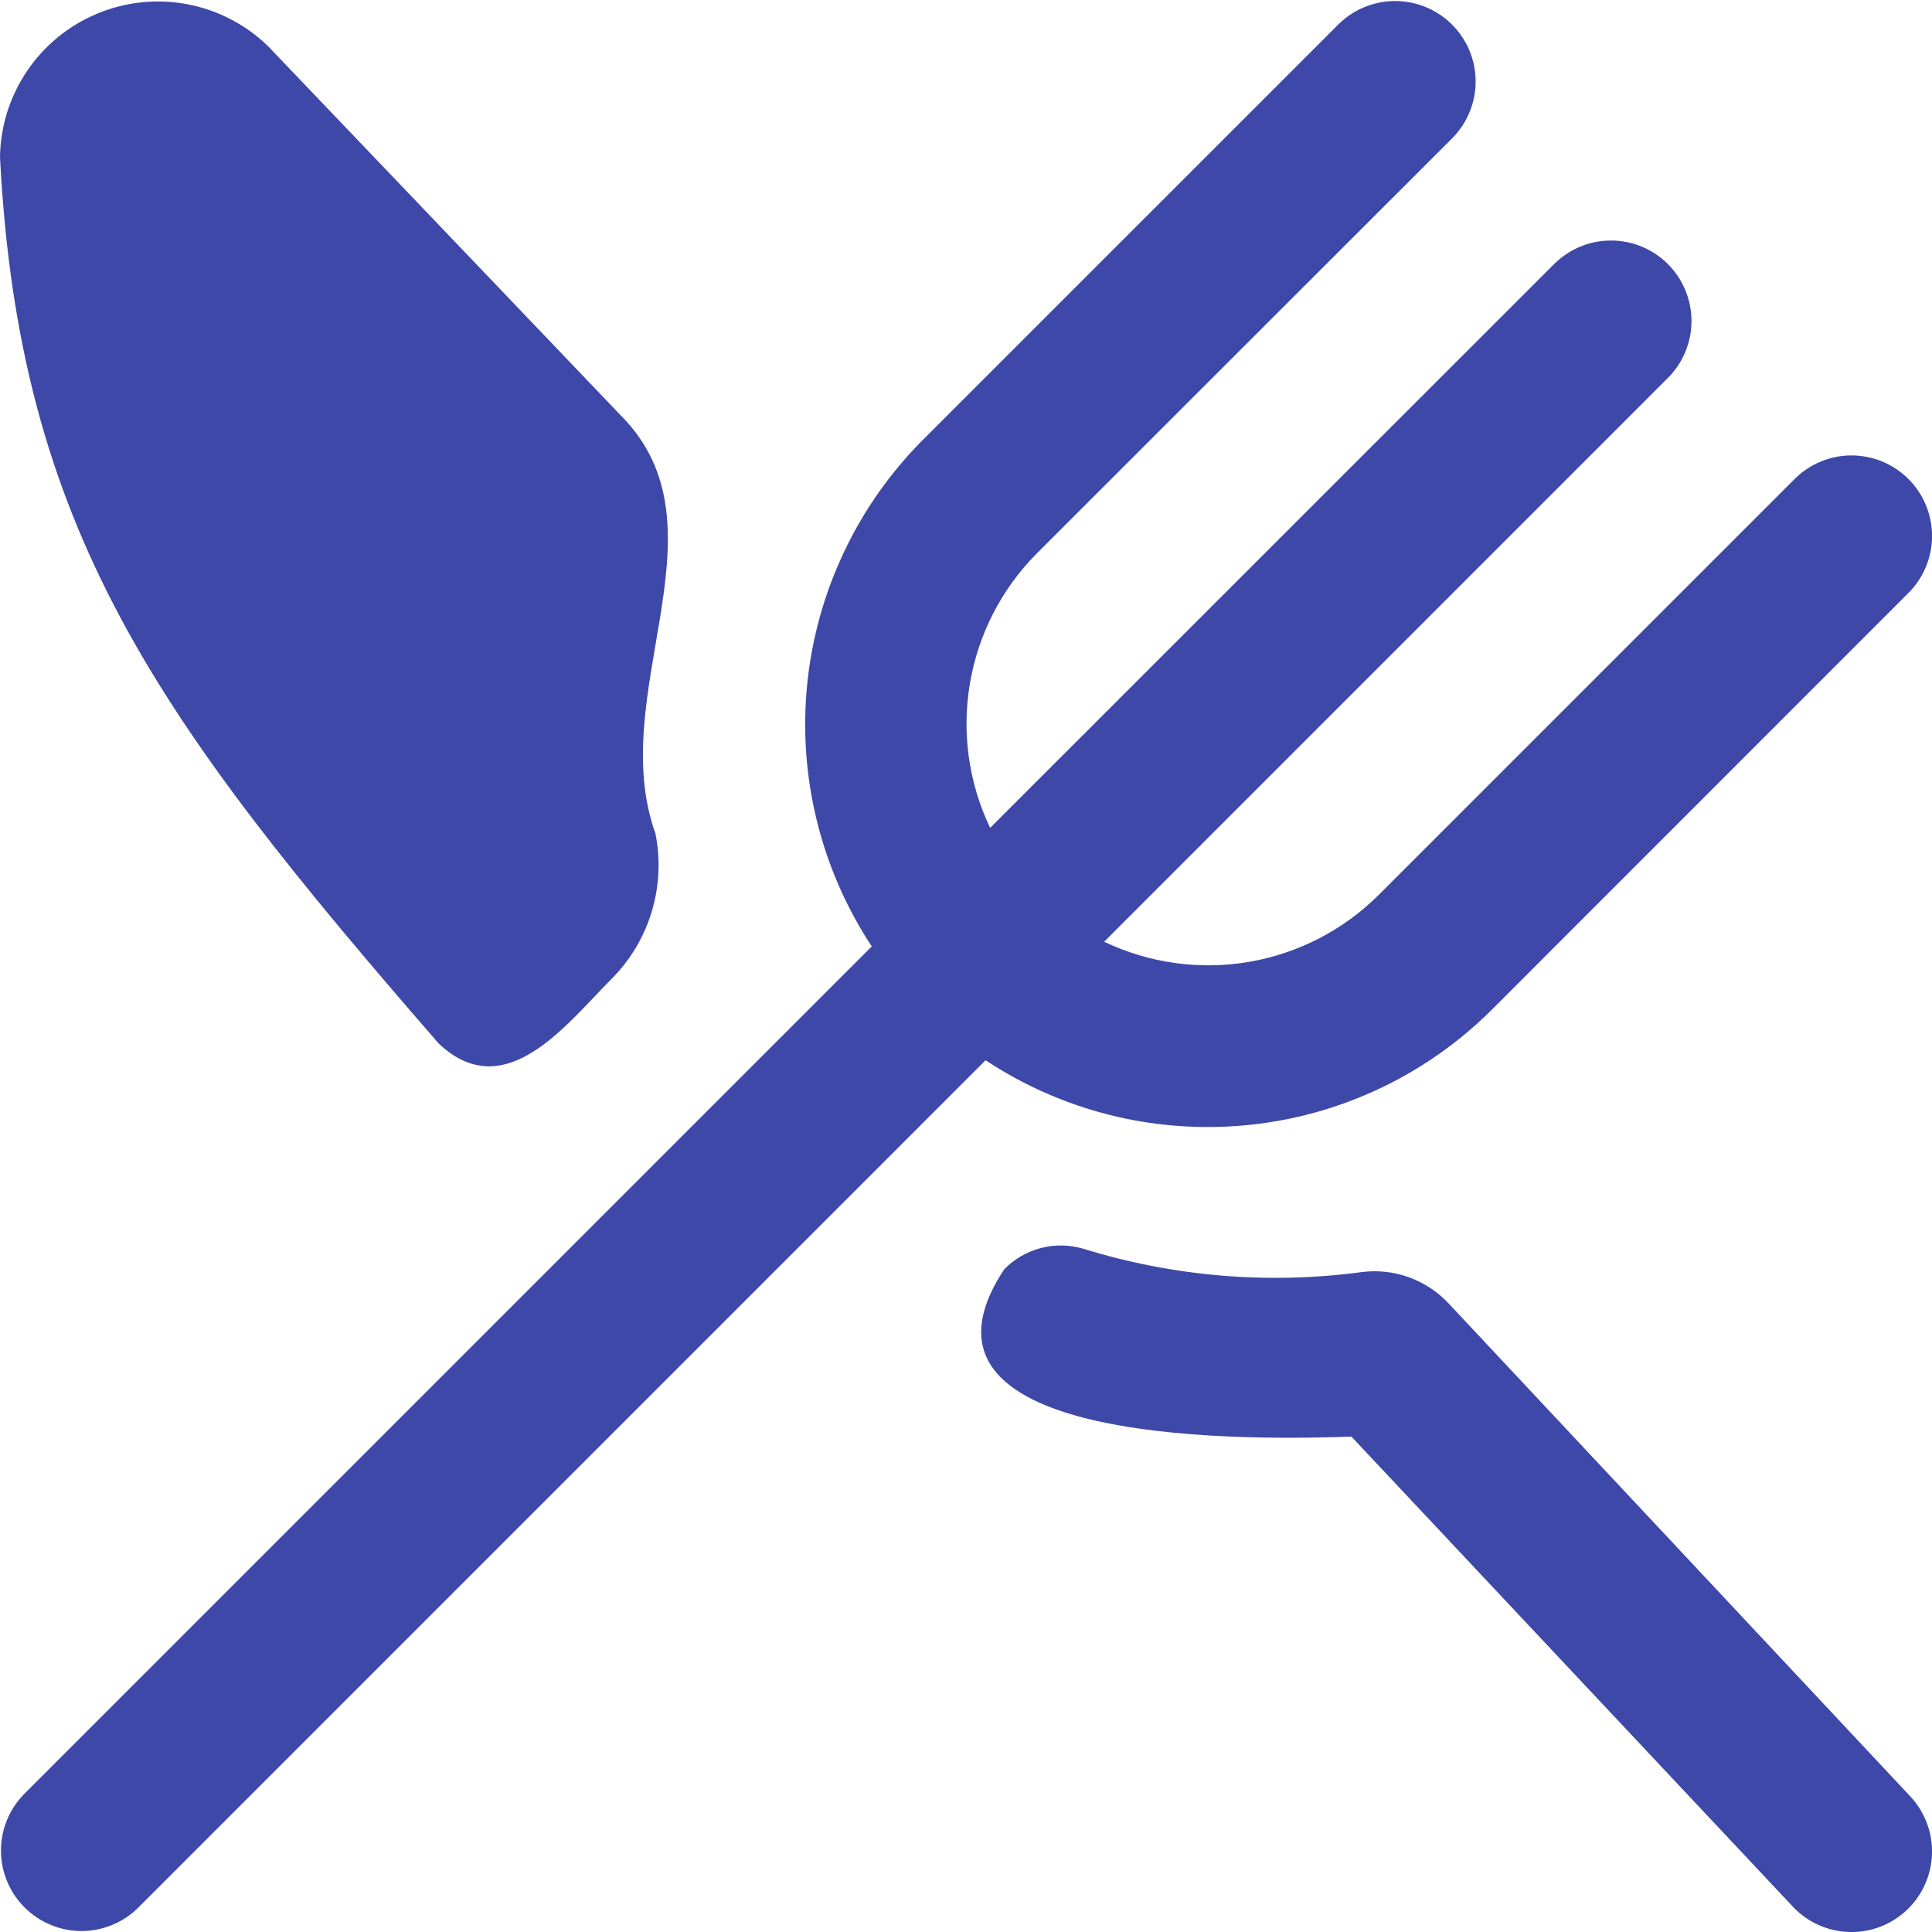 <svg width="32" height="32" viewBox="0 0 32 32" fill="none" xmlns="http://www.w3.org/2000/svg">
<g id="restaurant 1" clip-path="url(#clip0_1_3820)">
<path id="Vector" d="M31.639 29.752C31.881 30.01 32.011 30.354 32 30.707C31.989 31.061 31.838 31.396 31.581 31.638C31.323 31.881 30.979 32.011 30.626 32C30.272 31.989 29.937 31.838 29.695 31.58L22.384 23.795C21.003 23.839 14.641 24.028 16.635 21.021C16.802 20.852 17.011 20.731 17.242 20.671C17.472 20.611 17.714 20.616 17.943 20.683C19.433 21.145 21.007 21.277 22.553 21.07C22.821 21.035 23.092 21.066 23.345 21.159C23.598 21.252 23.825 21.404 24.007 21.603L31.639 29.752ZM20 18.667C20.875 18.668 21.743 18.497 22.552 18.162C23.361 17.828 24.096 17.337 24.715 16.718L31.609 9.822C31.733 9.698 31.832 9.551 31.899 9.389C31.966 9.227 32.001 9.054 32.001 8.878C32.001 8.703 31.966 8.53 31.9 8.368C31.833 8.206 31.735 8.059 31.611 7.935C31.487 7.811 31.34 7.713 31.178 7.645C31.016 7.578 30.843 7.544 30.668 7.543C30.492 7.543 30.319 7.578 30.157 7.645C29.995 7.712 29.848 7.81 29.724 7.934L22.829 14.829C22.244 15.41 21.493 15.795 20.68 15.933C19.867 16.07 19.032 15.953 18.288 15.598L27.609 6.276C27.737 6.153 27.838 6.006 27.908 5.843C27.978 5.681 28.015 5.506 28.016 5.329C28.018 5.152 27.984 4.976 27.917 4.812C27.85 4.648 27.751 4.5 27.626 4.374C27.501 4.249 27.352 4.15 27.188 4.083C27.024 4.016 26.849 3.982 26.672 3.984C26.494 3.985 26.32 4.022 26.157 4.092C25.994 4.162 25.847 4.264 25.724 4.391L16.4 13.712C16.044 12.968 15.927 12.133 16.065 11.32C16.202 10.507 16.588 9.756 17.168 9.171L24.067 2.276C24.309 2.025 24.444 1.688 24.441 1.338C24.438 0.989 24.298 0.654 24.05 0.407C23.803 0.16 23.469 0.02 23.119 0.017C22.77 0.014 22.433 0.148 22.181 0.391L15.285 7.286C14.201 8.374 13.525 9.802 13.37 11.33C13.216 12.859 13.594 14.393 14.439 15.676L0.391 29.724C0.148 29.976 0.013 30.312 0.016 30.662C0.019 31.012 0.16 31.346 0.407 31.593C0.654 31.84 0.989 31.981 1.338 31.984C1.688 31.987 2.025 31.852 2.276 31.61L16.324 17.561C17.415 18.282 18.693 18.667 20 18.667ZM7.269 17.287C8.375 18.328 9.395 16.946 10.137 16.206C10.444 15.895 10.671 15.514 10.796 15.095C10.921 14.677 10.942 14.234 10.856 13.806C10.033 11.51 12.044 8.83 10.38 6.983L4.439 0.764C4.072 0.408 3.609 0.167 3.108 0.071C2.606 -0.025 2.087 0.028 1.615 0.224C1.142 0.419 0.738 0.749 0.451 1.172C0.164 1.594 0.007 2.092 0 2.603C0.316 8.755 2.58 11.893 7.269 17.287Z" fill="#3E48A8"/>
</g>
<defs>
<clipPath id="clip0_1_3820">
<rect width="32" height="32" fill="white"/>
</clipPath>
</defs>
</svg>
